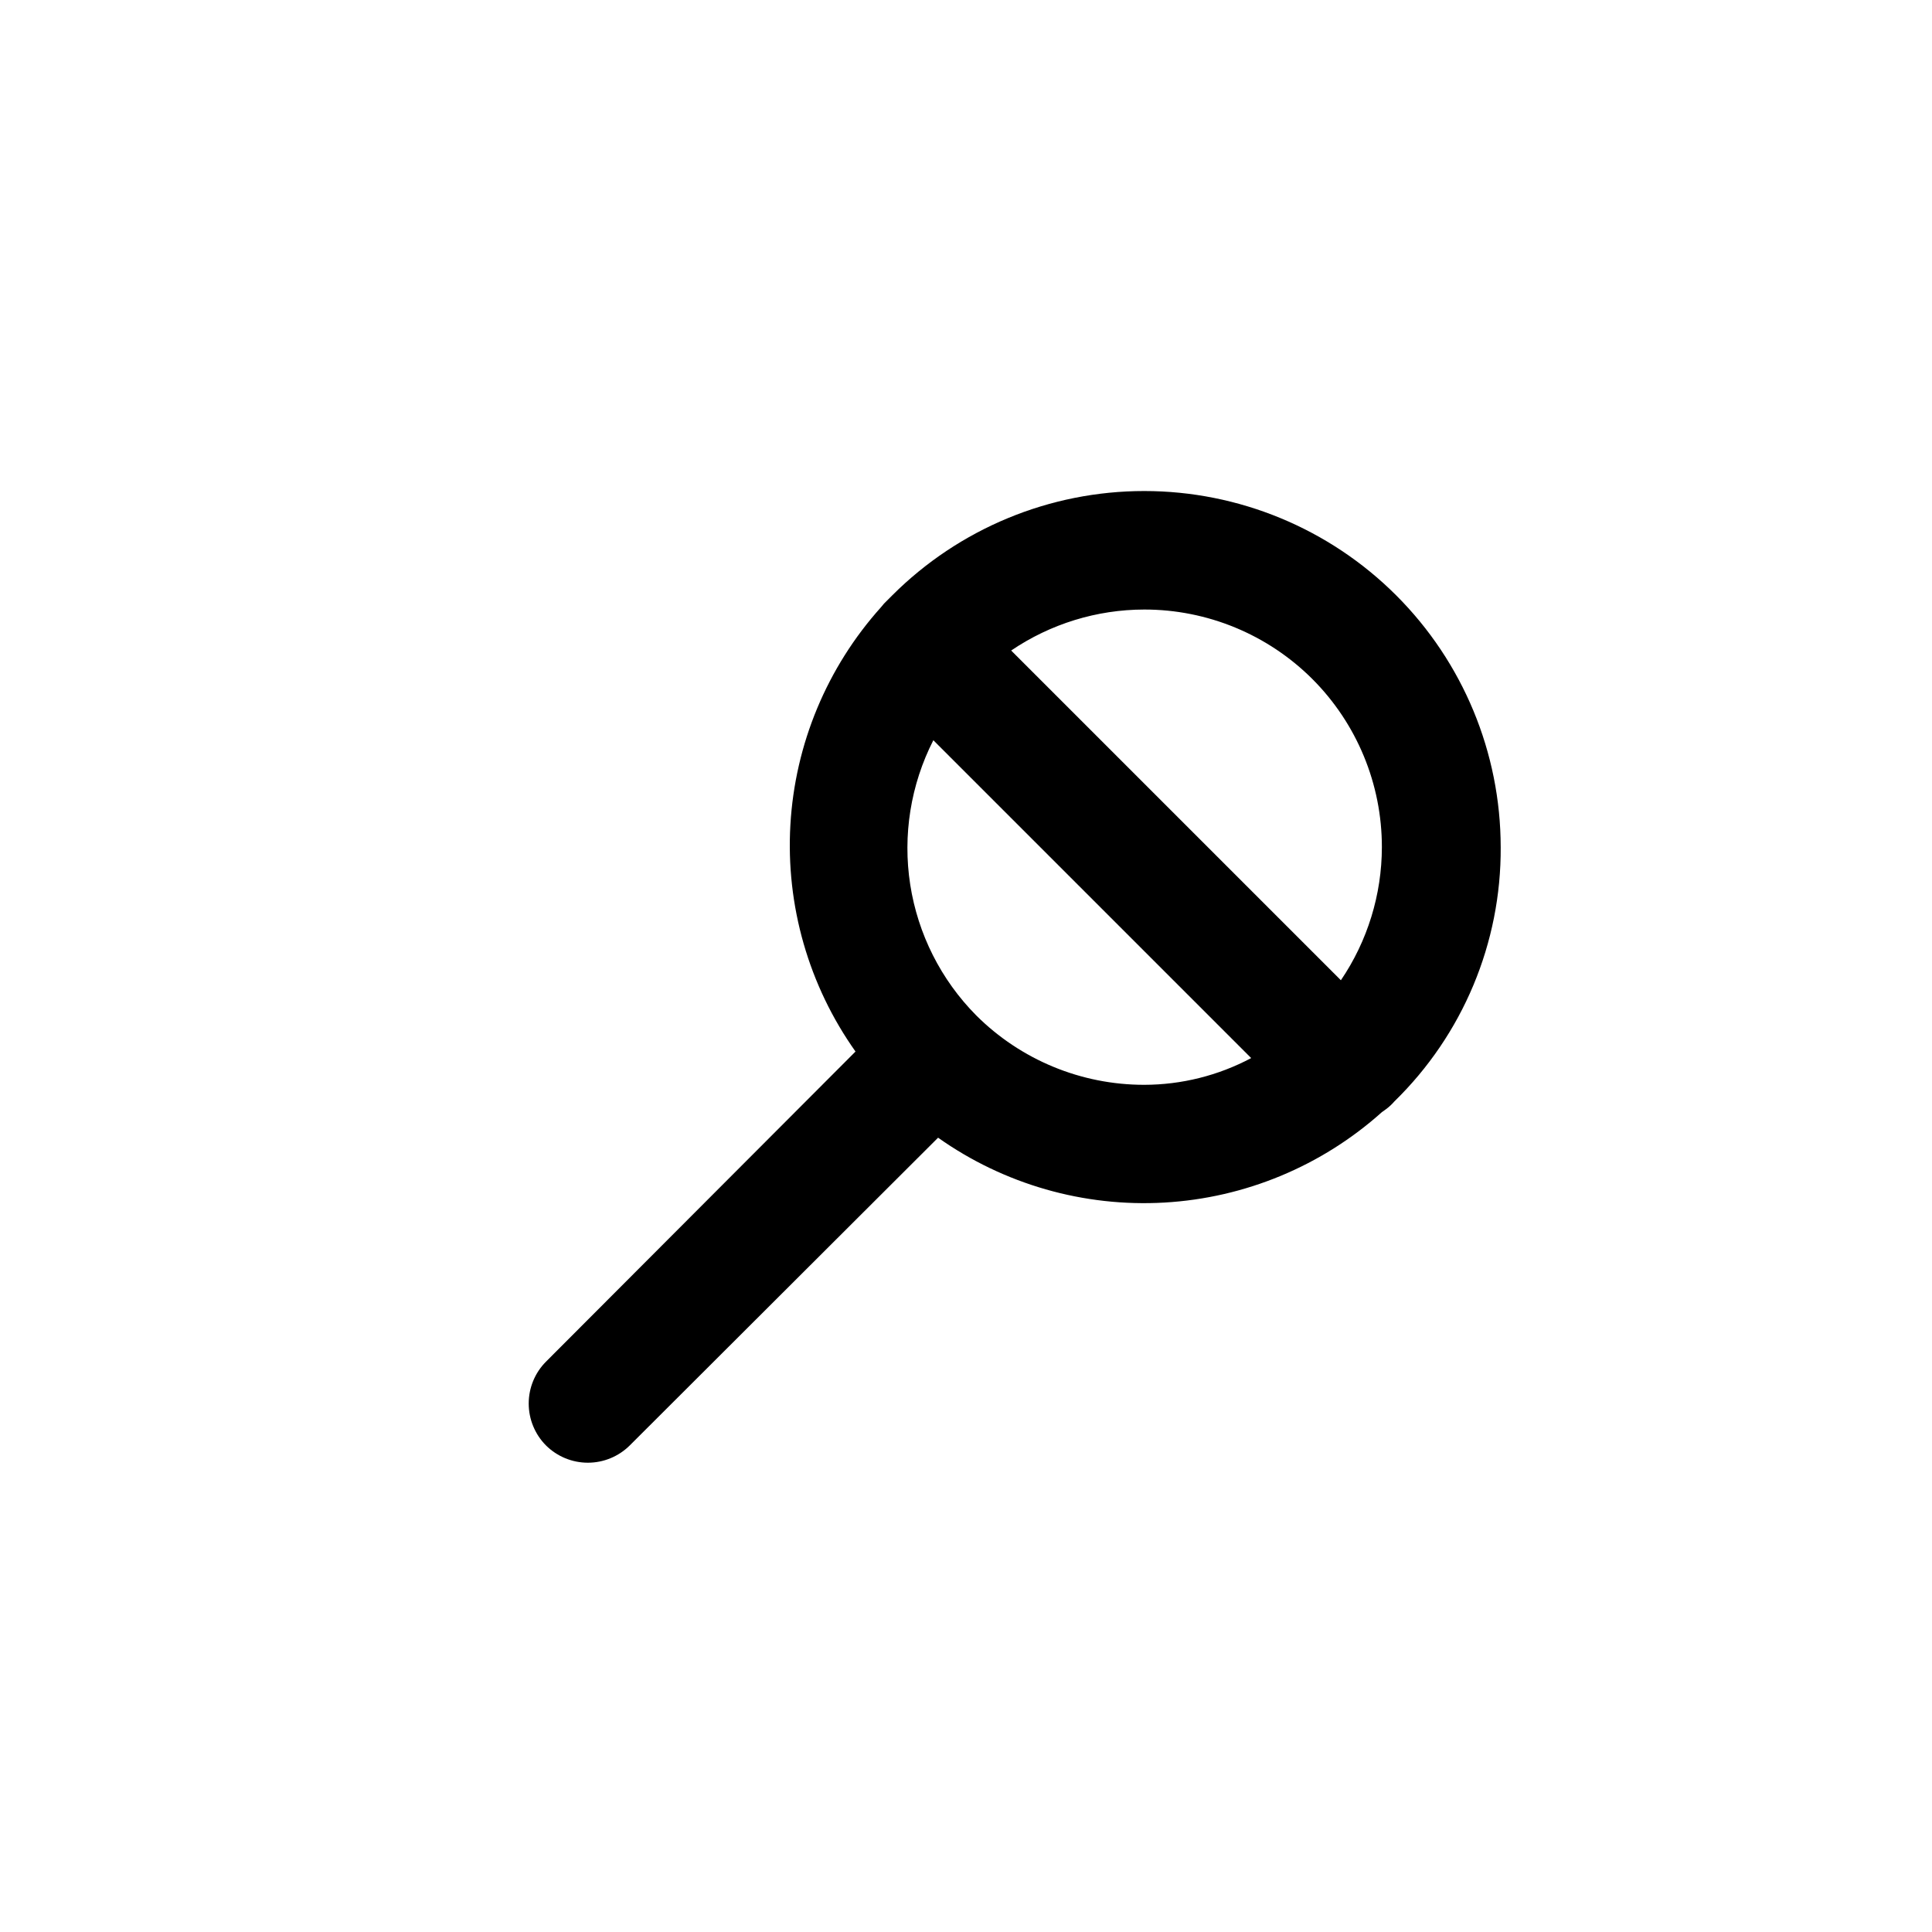 <?xml version="1.0" encoding="UTF-8"?>
<!-- Uploaded to: ICON Repo, www.iconrepo.com, Generator: ICON Repo Mixer Tools -->
<svg fill="#000000" width="800px" height="800px" version="1.1" viewBox="144 144 512 512" xmlns="http://www.w3.org/2000/svg">
 <path d="m541.7 368.51c-0.023-25.039-9.984-49.043-27.695-66.738-17.707-17.699-41.723-27.641-66.758-27.645-25.039-0.004-49.051 9.934-66.766 27.625l-2.203 2.203-0.789 0.945v0.004c-14.324 15.945-22.797 36.293-24.027 57.695-1.23 21.398 4.856 42.582 17.258 60.07l-82.027 82.184c-2.934 2.949-4.578 6.938-4.578 11.098s1.645 8.148 4.578 11.102c2.949 2.93 6.941 4.578 11.102 4.578 4.156 0 8.148-1.648 11.098-4.578l81.711-81.555c17.473 12.359 38.625 18.422 59.988 17.191 21.367-1.23 41.684-9.68 57.621-23.961l1.102-0.789c0.809-0.598 1.547-1.285 2.203-2.047 18.156-17.703 28.328-42.027 28.184-67.383zm-49.91-44.555v-0.004c11.809 11.82 18.434 27.852 18.422 44.559-0.02 12.574-3.801 24.859-10.863 35.266l-87.379-87.379c10.406-7.062 22.688-10.848 35.266-10.863 16.707-0.016 32.734 6.613 44.555 18.418zm-89.109 89.109c-9.316-9.414-15.426-21.527-17.461-34.613s0.109-26.484 6.125-38.281l84.23 84.23c-8.727 4.641-18.457 7.074-28.34 7.086-16.707 0.012-32.734-6.613-44.555-18.422z"/>
</svg>